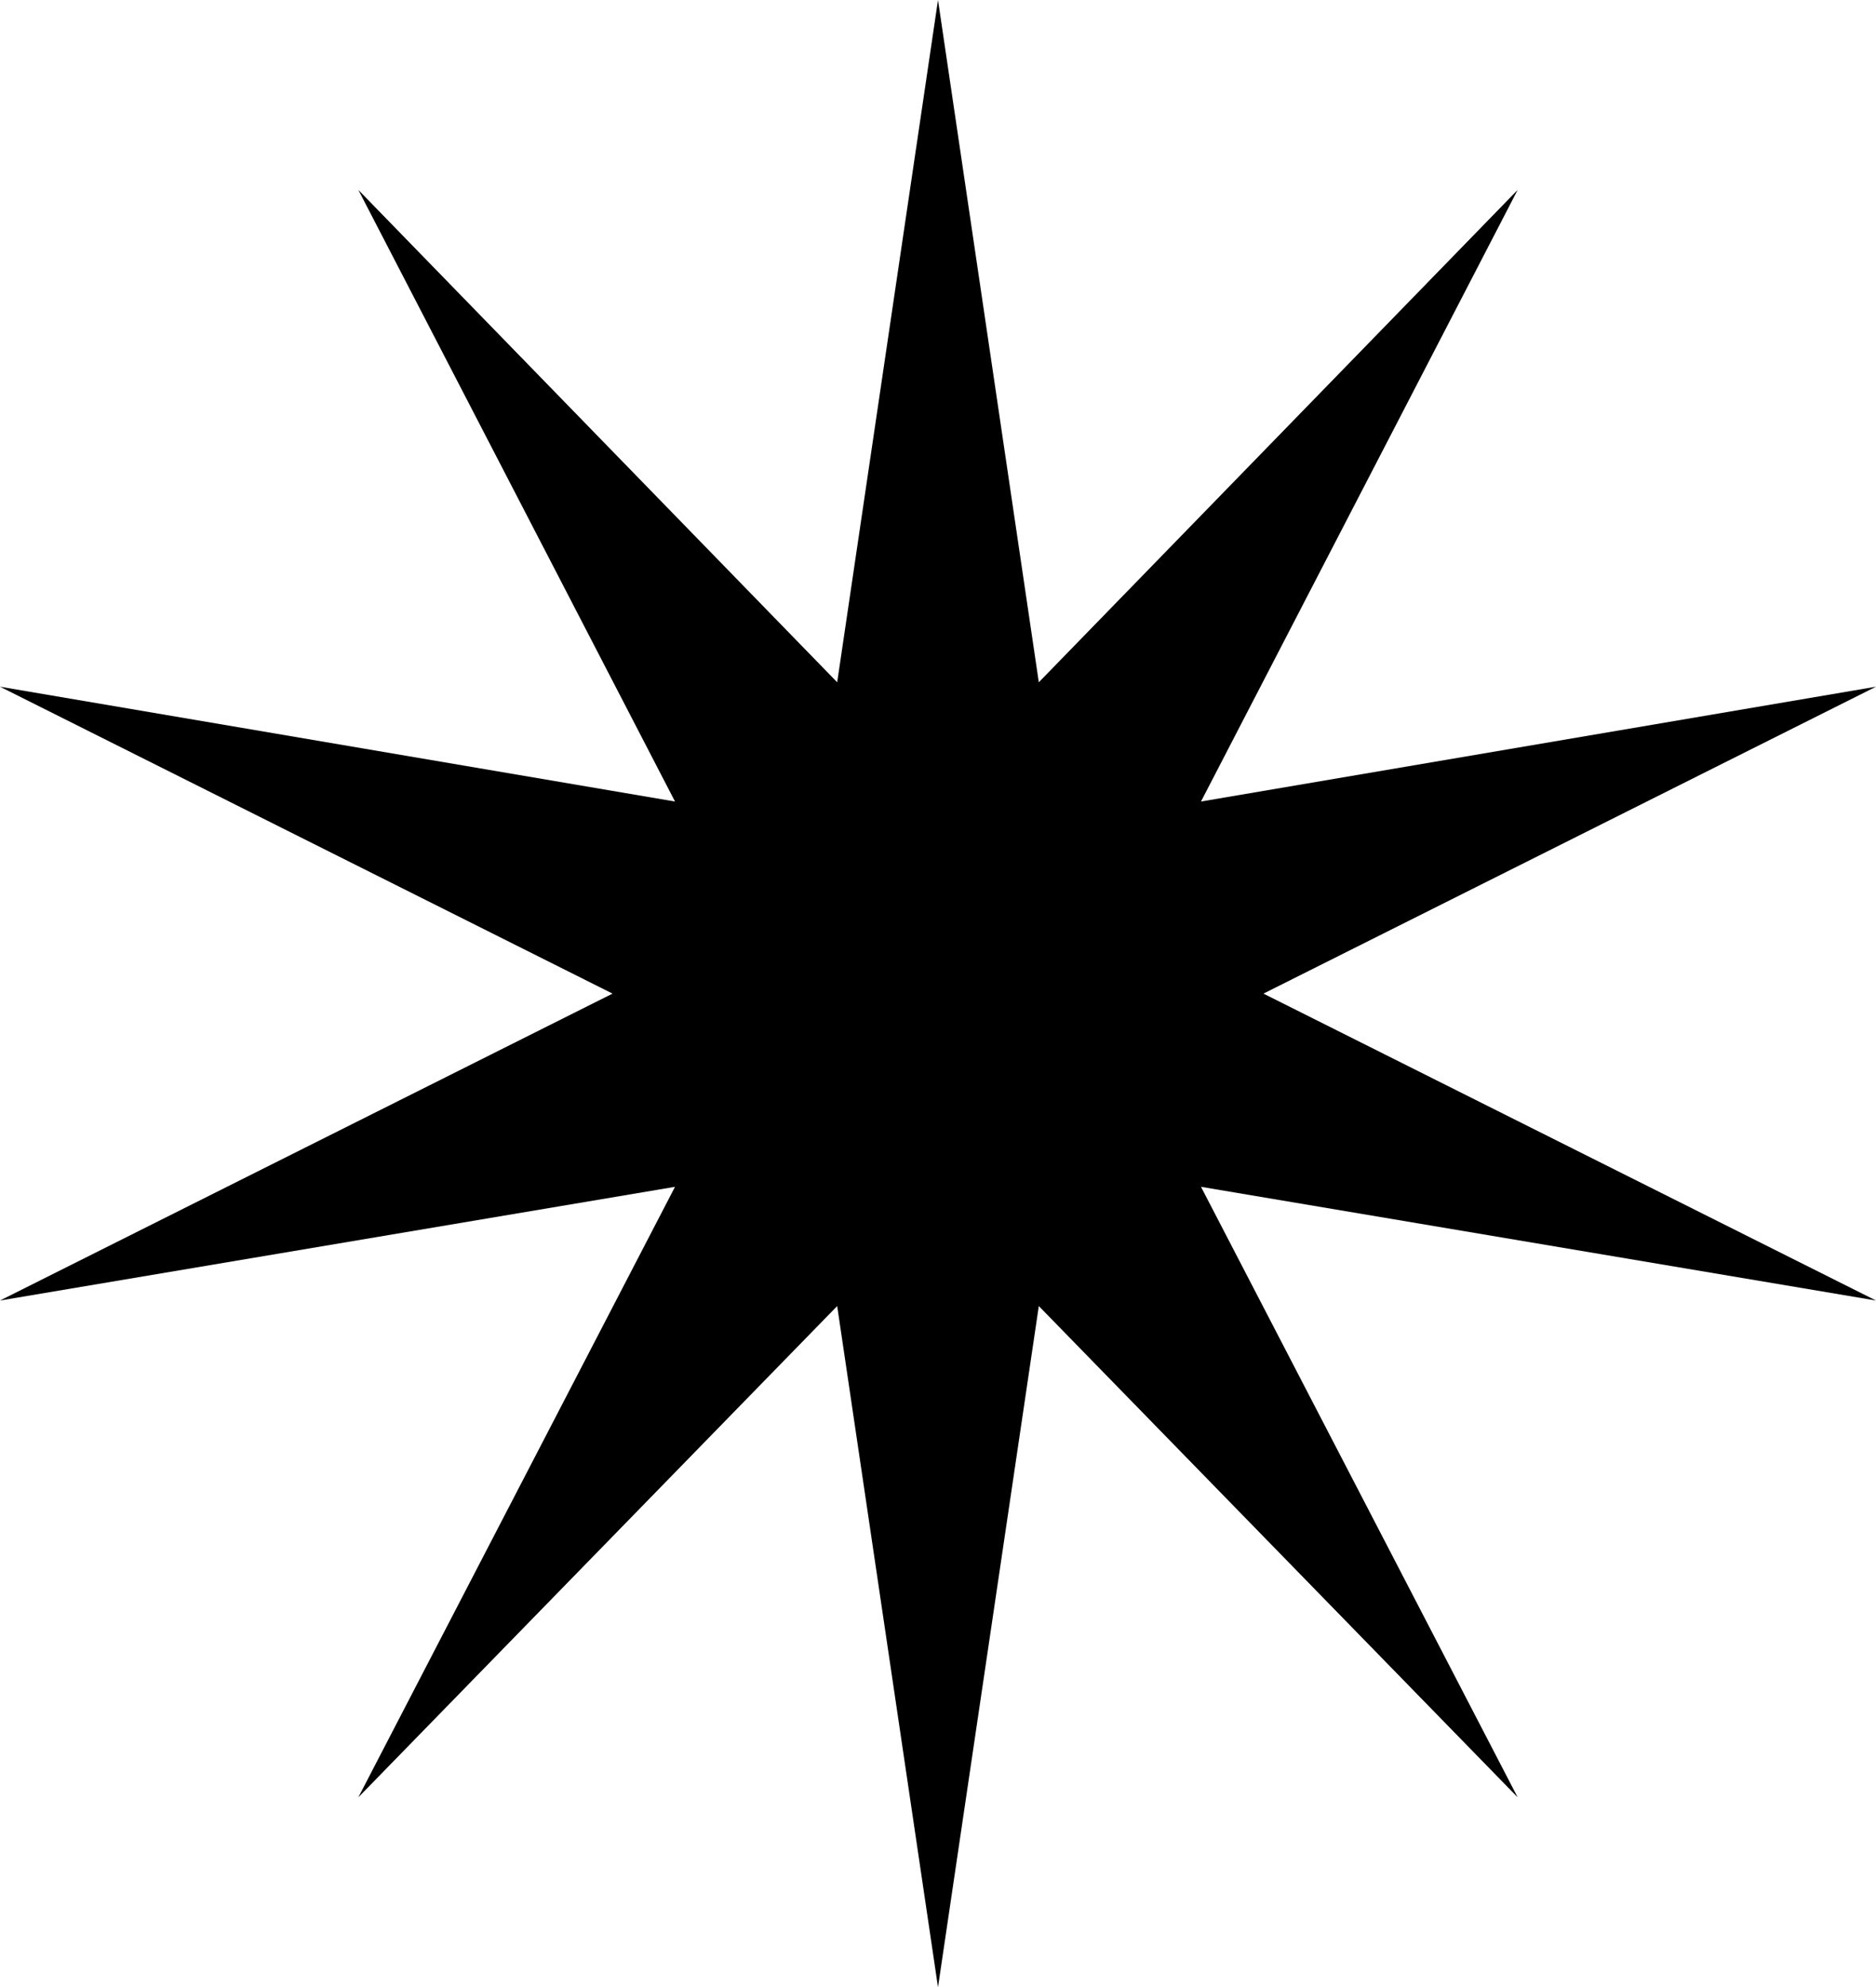 <?xml version="1.0" encoding="UTF-8"?> <svg xmlns="http://www.w3.org/2000/svg" width="118" height="125" viewBox="0 0 118 125" fill="none"> <path d="M59 0L65.341 42.916L95.461 11.945L75.542 50.417L118 43.195L79.471 62.5L118 81.805L75.542 74.653L95.461 113.055L65.341 82.153L59 125L52.659 82.153L22.539 113.055L42.458 74.653L0 81.805L38.529 62.5L0 43.195L42.458 50.417L22.539 11.945L52.659 42.916L59 0Z" fill="black"></path> </svg> 